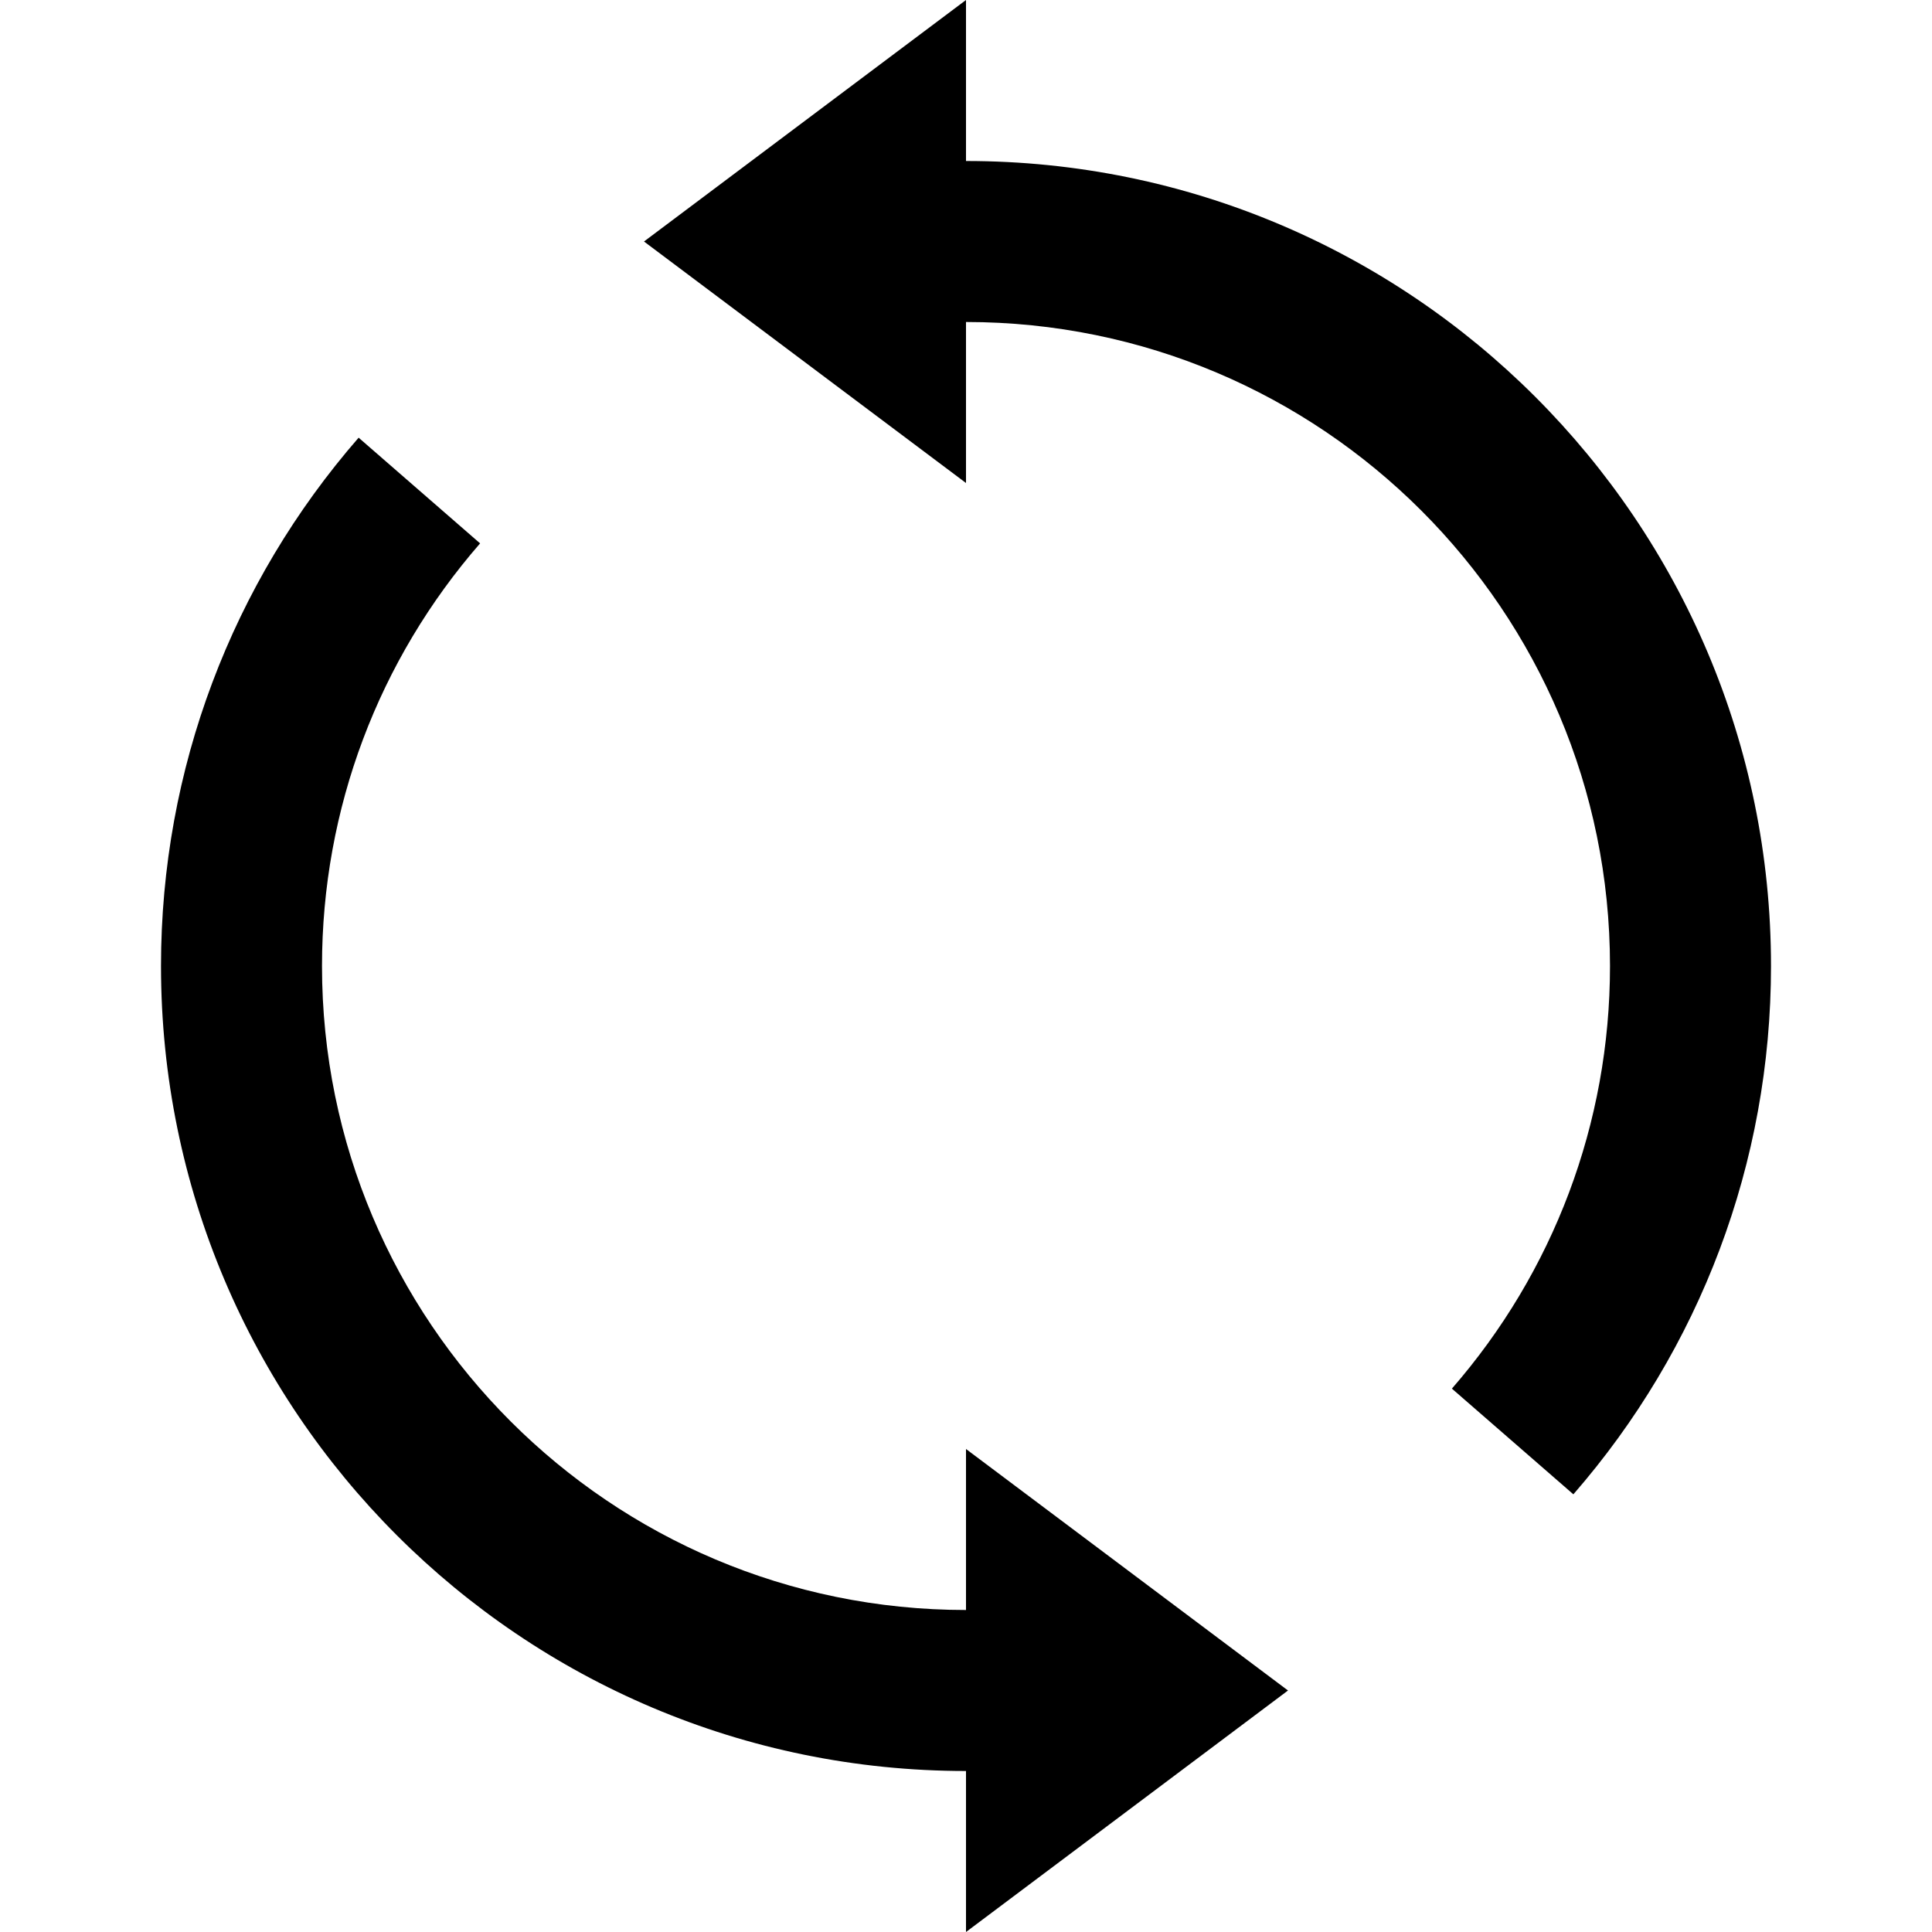 <svg class="eastendFooterLinkColumns_svgIcon" xmlns="http://www.w3.org/2000/svg" width="24" height="24" viewBox="0 0 24 24">
                                          <path class="eastendFooterLinkColumns_svgIconFill-light" d="M12,2 C17.523,2 22,6.477 22,12 C22,14.445 21.118,16.756 19.545,18.563 L18.036,17.25 C19.295,15.804 20,13.958 20,12 C20,7.582 16.418,4 12,4 L12,6 L8,3 L12,-1.71807013e-13 L12,2 Z M12,22 C6.477,22 2,17.523 2,12 C2,9.555 2.882,7.244 4.455,5.437 L5.964,6.75 C4.705,8.196 4,10.042 4,12 C4,16.418 7.582,20 12,20 L12,18 L16,21 L12,24 L12,22 Z"></path>
                                        </svg>